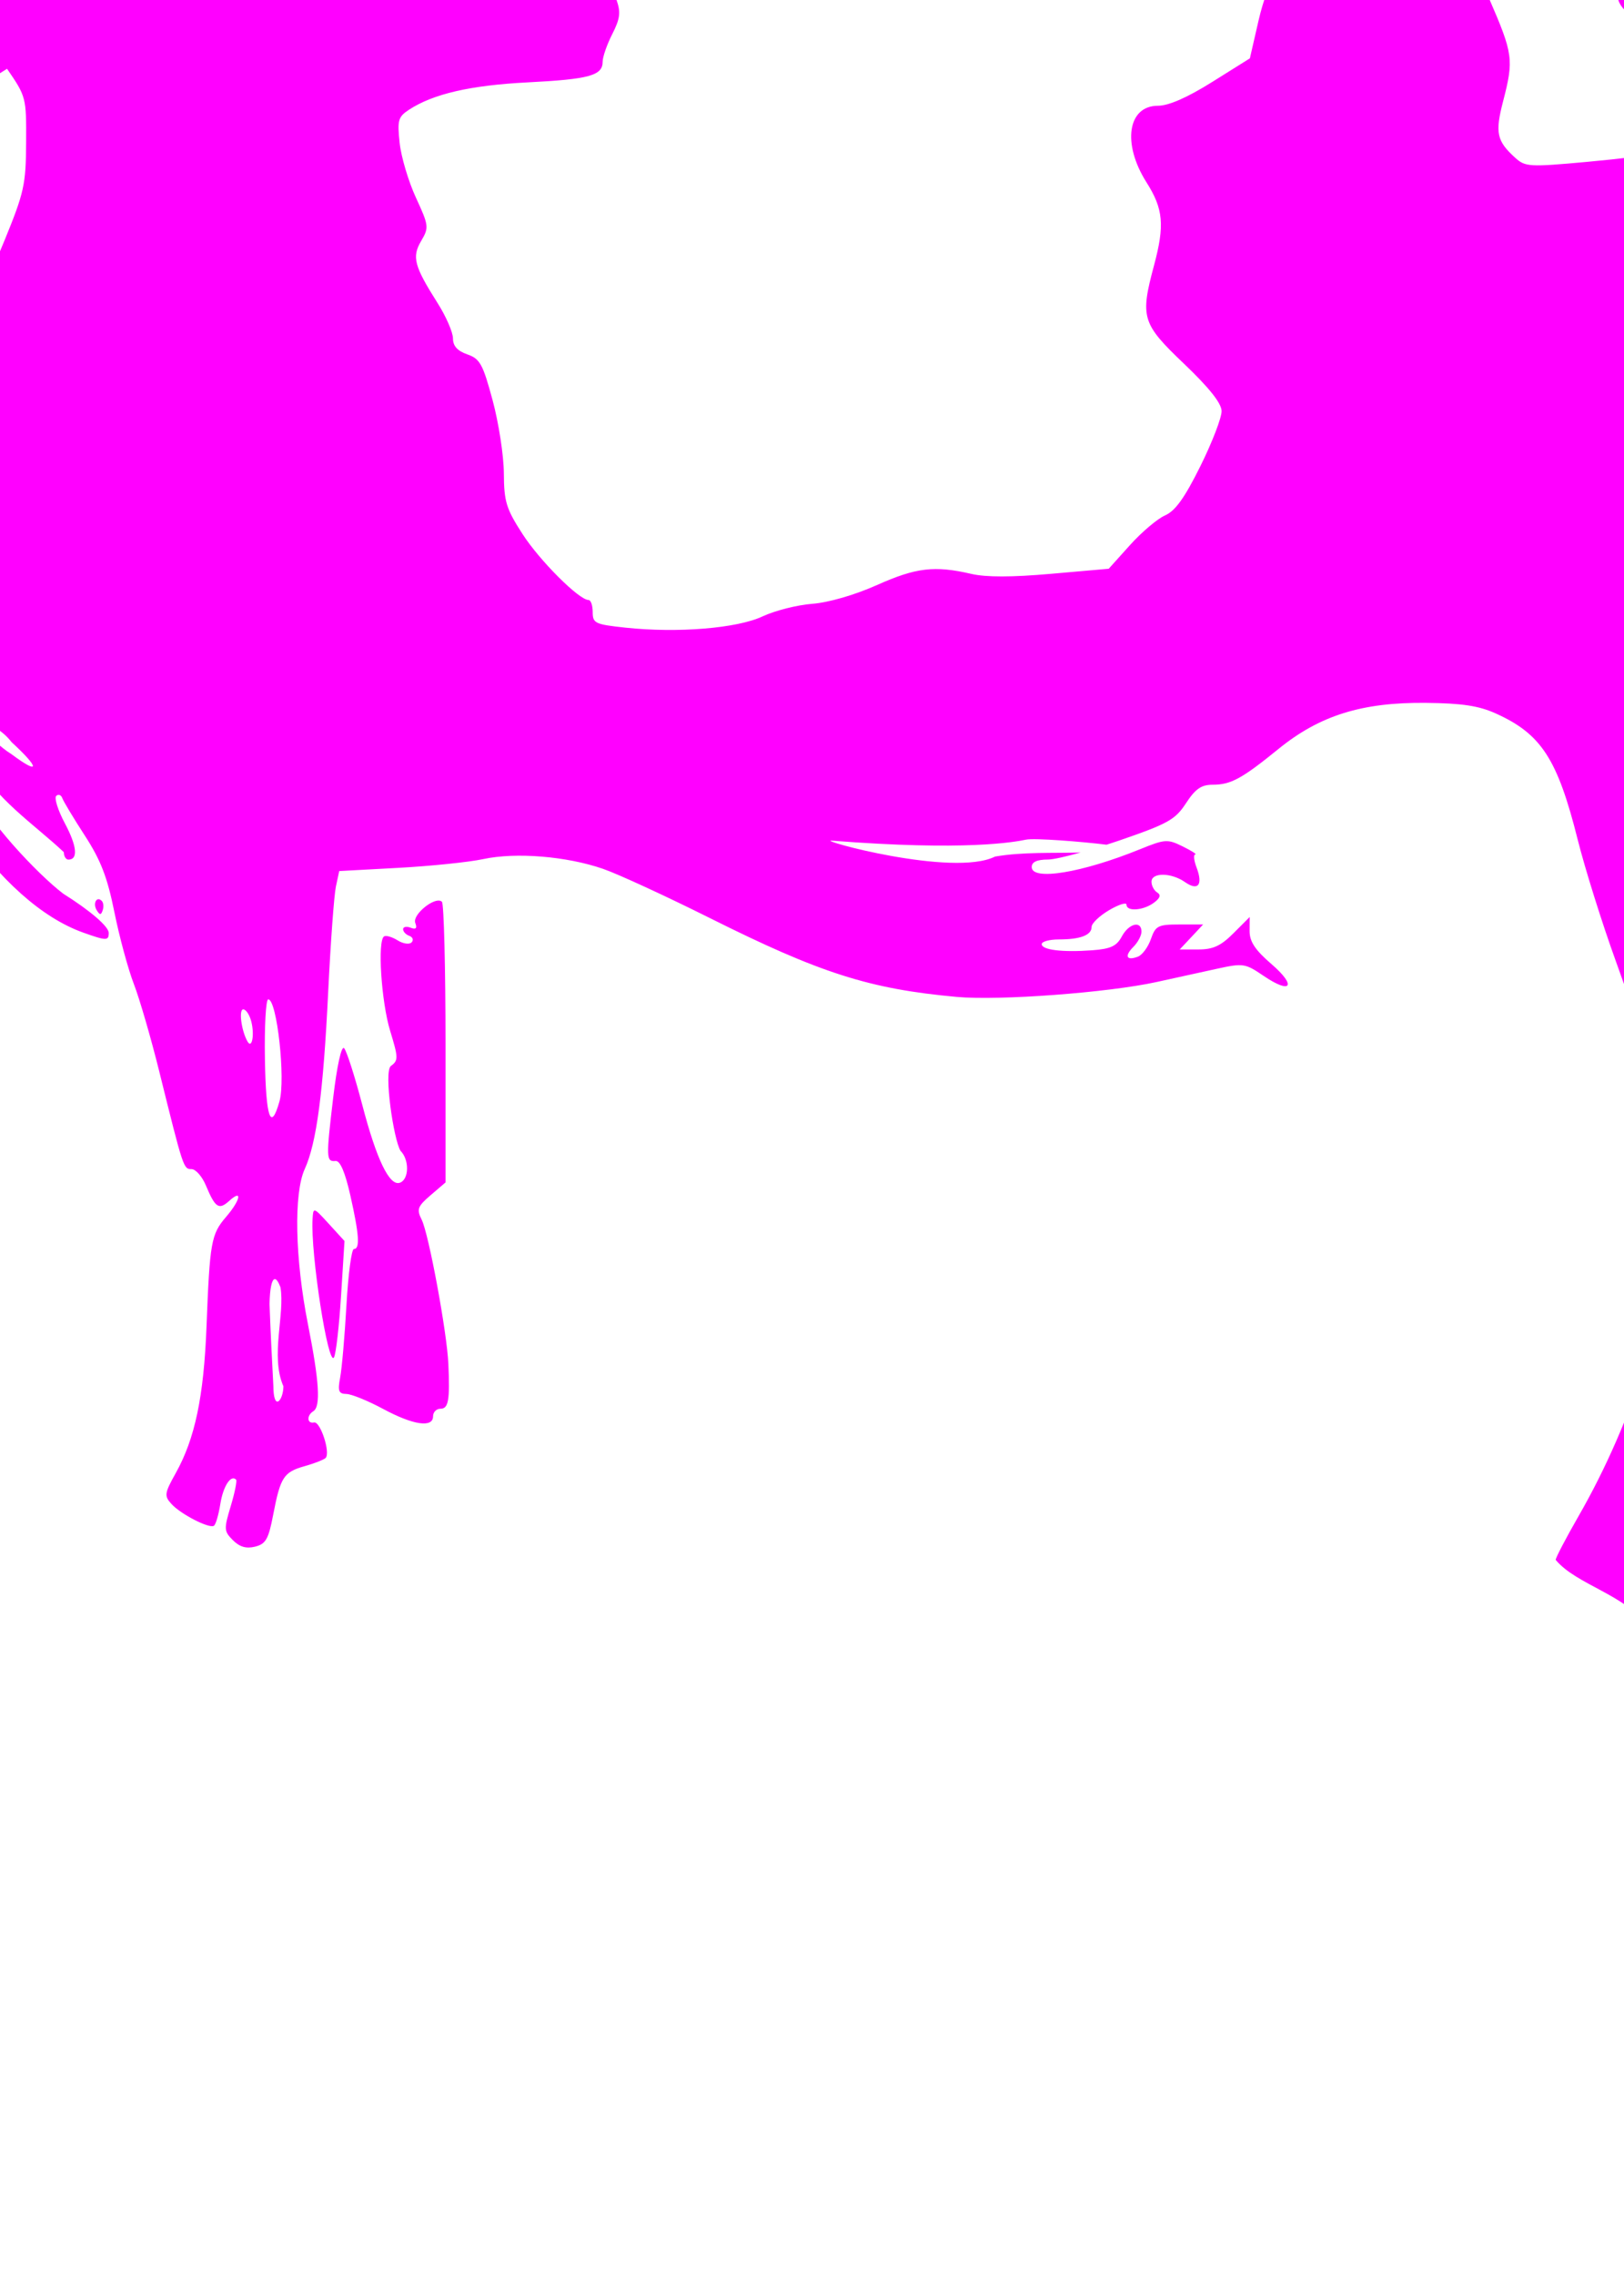 <?xml version="1.0" encoding="UTF-8" standalone="no"?>
<!-- Created with Inkscape (http://www.inkscape.org/) -->
<svg
   xmlns:dc="http://purl.org/dc/elements/1.1/"
   xmlns:cc="http://creativecommons.org/ns#"
   xmlns:rdf="http://www.w3.org/1999/02/22-rdf-syntax-ns#"
   xmlns:svg="http://www.w3.org/2000/svg"
   xmlns="http://www.w3.org/2000/svg"
   xmlns:sodipodi="http://sodipodi.sourceforge.net/DTD/sodipodi-0.dtd"
   xmlns:inkscape="http://www.inkscape.org/namespaces/inkscape"
   id="svg6904"
   sodipodi:version="0.32"
   inkscape:version="0.46"
   width="750"
   height="1050"
   version="1.0"
   sodipodi:docname="MilkCow.svg"
   inkscape:output_extension="org.inkscape.output.svg.inkscape">
  <defs
     id="defs6907">
    <inkscape:perspective
       sodipodi:type="inkscape:persp3d"
       inkscape:vp_x="0 : 526.18109 : 1"
       inkscape:vp_y="0 : 1000 : 0"
       inkscape:vp_z="744.09448 : 526.18109 : 1"
       inkscape:persp3d-origin="372.04724 : 350.78739 : 1"
       id="perspective6911" />
    <inkscape:perspective
       id="perspective3045"
       inkscape:persp3d-origin="372.04724 : 350.78739 : 1"
       inkscape:vp_z="744.09448 : 526.18109 : 1"
       inkscape:vp_y="0 : 1000 : 0"
       inkscape:vp_x="0 : 526.18109 : 1"
       sodipodi:type="inkscape:persp3d" />
    <inkscape:perspective
       id="perspective3488"
       inkscape:persp3d-origin="372.04724 : 350.78739 : 1"
       inkscape:vp_z="744.09448 : 526.18109 : 1"
       inkscape:vp_y="0 : 1000 : 0"
       inkscape:vp_x="0 : 526.18109 : 1"
       sodipodi:type="inkscape:persp3d" />
    <inkscape:perspective
       id="perspective3501"
       inkscape:persp3d-origin="372.04724 : 350.78739 : 1"
       inkscape:vp_z="744.09448 : 526.18109 : 1"
       inkscape:vp_y="0 : 1000 : 0"
       inkscape:vp_x="0 : 526.18109 : 1"
       sodipodi:type="inkscape:persp3d" />
    <inkscape:perspective
       id="perspective3514"
       inkscape:persp3d-origin="372.04724 : 350.78739 : 1"
       inkscape:vp_z="744.09448 : 526.18109 : 1"
       inkscape:vp_y="0 : 1000 : 0"
       inkscape:vp_x="0 : 526.18109 : 1"
       sodipodi:type="inkscape:persp3d" />
  </defs>
  <sodipodi:namedview
     inkscape:window-height="1002"
     inkscape:window-width="1280"
     inkscape:pageshadow="2"
     inkscape:pageopacity="0.0"
     guidetolerance="10.0"
     gridtolerance="10.0"
     objecttolerance="10.0"
     borderopacity="1.0"
     bordercolor="#666666"
     pagecolor="#ffffff"
     id="base"
     showgrid="false"
     inkscape:zoom="0.11660467"
     inkscape:cx="1823.9797"
     inkscape:cy="641.87493"
     inkscape:window-x="1276"
     inkscape:window-y="92"
     inkscape:current-layer="svg6904" />
  <path
     style="fill:#000000"
     d="M -22.765,1180.187 C -27.148,1180.075 -30.449,1181.198 -36.64,1183.937 C -42.752,1186.64 -59.41,1199.016 -58.609,1200.312 C -52.195,1204.022 -47.787,1205.193 -39.328,1206.312 C -18.823,1209.596 -17.125,1213.228 -30.109,1225.812 L -38.14,1233.593 L -50.265,1228.687 C -75.91,1218.294 -86.037,1216.007 -99.234,1217.656 C -113.981,1219.498 -116.515,1222.55 -116.515,1238.562 C -116.515,1259.957 -100.935,1278.245 -76.64,1285.312 L -63.265,1289.187 L -64.672,1297.249 C -67.884,1315.666 -77.728,1330.037 -110.203,1363.624 L -142.265,1396.781 L -140.64,1410.968 C -138.192,1432.439 -135.182,1435.909 -112.484,1443.406 C -105.831,1445.603 -100.39,1448.263 -100.39,1449.343 C -100.39,1450.423 -98.12,1452.051 -95.328,1452.937 C -92.536,1453.823 -88.685,1456.08 -86.797,1457.968 C -82.427,1462.338 -63.308,1460.626 -44.64,1454.187 L -31.547,1449.656 L -19.297,1454.468 C -9.737,1458.213 0.316,1459.55 26.797,1460.624 L 60.703,1461.999 L 70.172,1471.218 C 82.449,1483.14 92.666,1501.569 105.641,1535.156 C 111.392,1550.043 118.874,1567.656 122.266,1574.312 C 128.068,1585.698 143.412,1628.769 152.985,1660.593 C 172.148,1724.301 204.873,1784.597 233.891,1809.624 C 245.541,1819.673 263.642,1829.499 270.453,1829.499 C 273.001,1829.499 276.576,1831.836 278.422,1834.687 C 283.774,1842.952 296.942,1889.207 307.453,1936.656 C 316.821,1978.944 317.119,1981.38 315.735,2008.499 C 314.156,2039.421 308.976,2060.239 299.36,2074.312 C 296.112,2079.064 291.952,2082.968 290.141,2082.968 C 285.529,2082.968 271.009,2096.159 266.922,2104.062 C 258.655,2120.049 276.342,2127.97 319.61,2127.687 C 336.312,2127.578 350.088,2126.49 351.422,2125.156 C 352.716,2123.861 354.789,2115.723 356.016,2107.062 C 357.242,2098.401 358.706,2090.809 359.297,2090.218 C 359.888,2089.627 367.473,2090.722 376.141,2092.624 C 391.556,2096.007 392.029,2095.957 397.828,2090.968 C 401.448,2087.855 409.916,2084.718 419.547,2082.937 C 438.54,2079.424 448.002,2075.011 447.953,2069.656 C 447.933,2067.471 446.414,2059.447 444.578,2051.843 C 442.742,2044.24 441.217,2033.552 441.172,2028.093 C 441.127,2022.634 438.875,2007.603 436.172,1994.687 C 431.82,1973.889 431.585,1969.754 434.172,1958.531 C 435.99,1950.645 437.634,1918.703 438.516,1873.968 C 439.523,1822.902 440.713,1801.268 442.672,1799.312 C 447.31,1794.68 477.46,1793.965 494.11,1798.093 C 502.322,1800.129 526.66,1810.526 548.203,1821.187 C 593.098,1843.404 612.465,1850.778 639.578,1855.968 C 675.699,1862.883 743.559,1859.417 782.547,1848.687 C 789.778,1846.697 798.329,1845.754 801.547,1846.562 C 804.765,1847.37 813.38,1853.834 820.672,1860.937 C 837.357,1877.191 846.006,1882.674 871.297,1893.093 C 882.431,1897.68 892.72,1902.388 894.172,1903.562 C 895.624,1904.736 897.177,1914.044 897.641,1924.249 C 898.325,1939.307 899.345,1943.424 902.953,1946.062 C 908.32,1949.986 918.409,1950.325 922.047,1946.687 C 923.501,1945.233 928.61,1943.911 933.391,1943.781 C 943.983,1943.492 947.903,1937.399 947.953,1921.093 L 947.985,1910.156 L 962.703,1910.156 C 976.761,1910.156 977.438,1910.419 978.547,1916.218 C 979.185,1919.555 979.252,1926.841 978.672,1932.406 C 977.622,1942.48 977.661,1942.55 987.86,1947.062 L 998.11,1951.593 L 993.891,1974.999 C 983.422,2033.286 961.601,2082.863 930.922,2118.062 C 907.06,2145.441 902.146,2160.181 916.297,2161.937 C 930.814,2163.738 944.867,2163.331 979.078,2160.156 C 998.087,2158.391 1013.918,2156.885 1014.235,2156.812 C 1014.551,2156.739 1014.797,2155.08 1014.797,2153.124 C 1014.797,2151.169 1019.481,2144.586 1025.203,2138.468 L 1035.61,2127.343 L 1034.11,2107.999 C 1031.555,2074.773 1037.173,2050.062 1063.516,1978.468 C 1079.069,1936.197 1090.822,1894.672 1090.828,1881.999 C 1090.83,1877.93 1092.588,1874.813 1095.86,1873.062 C 1100.101,1870.792 1101.513,1871.107 1104.766,1875.124 C 1110.344,1882.014 1134.355,1945.174 1139.547,1966.593 C 1143.262,1981.925 1143.106,2034.681 1139.266,2063.312 L 1136.172,2086.312 L 1119.61,2103.718 C 1103.672,2120.449 1095.818,2134.53 1098.516,2141.562 C 1100.026,2145.498 1146.053,2148.729 1166.61,2146.343 C 1179.397,2144.859 1180.872,2144.126 1182.203,2138.593 C 1183.012,2135.234 1185.702,2128.062 1188.203,2122.656 C 1190.705,2117.249 1192.902,2109.964 1193.078,2106.468 C 1193.254,2102.973 1196.741,2095.077 1200.828,2088.906 C 1202.313,2086.665 1200.652,2071.552 1201.953,2069.249 C 1179.117,2020.958 1166.379,1936.72 1162.516,1922.656 C 1147.875,1873.944 1155.486,1878.538 1140.172,1828.312 C 1147.129,1789.163 1155.821,1758.406 1156.422,1718.906 C 1157.106,1679.485 1158.23,1666.717 1163.235,1641.718 C 1166.533,1625.244 1169.899,1603.204 1170.703,1592.749 C 1171.508,1582.295 1173.203,1573.749 1174.453,1573.749 C 1175.926,1573.749 1176.257,1596.692 1175.422,1638.843 C 1177.987,1688.205 1183.901,1754.395 1189.235,1800.218 C 1187.514,1801.708 1185.359,1925.753 1185.328,1929.562 C 1185.309,1932 1189.402,1942.359 1194.422,1952.593 C 1213.644,1989.693 1202.929,2112.756 1228.297,2008.187 L 1238.766,1964.281 L 1238.016,1925.124 C 1237.605,1903.581 1238.151,1883.11 1239.203,1879.624 C 1240.736,1874.546 1240.361,1873.281 1237.391,1873.281 C 1235.352,1873.281 1233.66,1874.572 1233.641,1876.156 C 1233.56,1882.797 1228.984,1871.173 1225.453,1855.406 C 1192.647,1760.181 1199.213,1661.018 1203.891,1562.218 C 1205.36,1500.756 1206.197,1439.384 1205.735,1425.812 L 1204.891,1401.124 L 1195.516,1391.249 C 1190.357,1385.813 1181.757,1375.996 1176.422,1369.437 C 1165.715,1356.274 1153.373,1349.2 1135.016,1345.718 C 1114.527,1341.833 989.303,1342.62 966.422,1346.781 C 955.65,1348.74 936.469,1351.475 923.797,1352.843 C 876.103,1354.487 832.633,1357.531 793.016,1357.281 C 767.354,1357.168 722.015,1356.023 692.235,1354.718 C 662.454,1353.413 605.403,1351.352 565.485,1350.156 C 525.566,1348.959 485.145,1346.984 475.641,1345.781 C 466.136,1344.577 433.461,1341.999 403.047,1340.031 C 300.15,1333.372 299.231,1333.226 262.516,1317.593 C 244.774,1310.039 223.471,1299.799 215.203,1294.843 C 206.935,1289.888 193.608,1283.168 185.578,1279.906 C 177.549,1276.643 163.255,1270.399 153.797,1266.031 C 144.34,1261.662 135.282,1258.093 133.672,1258.093 C 132.062,1258.093 126.359,1252.898 121.016,1246.562 C 115.673,1240.226 109.518,1235.031 107.328,1235.031 C 105.138,1235.031 98.368,1229.976 92.266,1223.781 C 83.425,1214.805 81.493,1211.48 82.766,1207.468 C 85.717,1198.171 80.187,1190.217 68.297,1186.624 C 62.322,1184.819 56.408,1183.675 55.141,1184.062 C 49.437,1185.803 -1.426,1184.002 -12.859,1181.656 C -17.118,1180.782 -20.136,1180.255 -22.765,1180.187 z M -92.547,1220.624 C -73.575,1220.743 -56.428,1229.353 -40.172,1238.781 C -38.76,1240.147 -77.97,1225.71 -88.547,1225.312 C -128.507,1221.632 -97.558,1249.697 -83.797,1263.656 L -74.203,1268.093 L -70.609,1262.624 C -68.622,1259.628 -65.089,1255.04 -62.765,1252.437 C -58.642,1247.817 -58.571,1247.814 -60.297,1252.312 C -61.269,1254.847 -62.498,1262.378 -63.015,1269.031 C -64.04,1282.186 -64.672,1282.572 -77.922,1277.843 C -90.549,1273.337 -102.711,1263.241 -106.547,1254.062 C -112.184,1234.52 -121.671,1226.732 -98.484,1220.874 C -96.481,1220.697 -94.509,1220.612 -92.547,1220.624 z M 106.641,1243.937 C 111.151,1244.313 123.11,1258.715 123.11,1265.499 C 123.11,1271.658 120.967,1273.607 117.735,1270.374 C 116.89,1269.53 116.203,1267.249 116.203,1265.312 C 116.203,1263.375 113.52,1258.991 110.235,1255.562 C 106.949,1252.133 104.613,1247.519 105.047,1245.312 C 105.25,1244.282 105.806,1243.867 106.641,1243.937 z M 35.547,1245.187 C 38.116,1245.177 41.118,1245.436 44.422,1245.999 L 54.391,1247.718 L 49.422,1254.062 C 43.355,1261.775 33.235,1262.846 33.235,1255.781 C 33.235,1253.221 31.717,1251.156 29.797,1251.156 C 27.896,1251.156 26.328,1250.213 26.328,1249.031 C 26.328,1246.579 29.895,1245.209 35.547,1245.187 z M 35.235,1271.593 C 44.844,1272.462 56.765,1274.7 48.922,1291.593 C 44.511,1297.841 38.247,1302.48 31.297,1304.499 C 53.567,1290.961 58.256,1275.267 35.235,1271.593 z M 97.86,1274.218 C 101.572,1274.14 101.792,1275.36 103.391,1280.562 C 104.687,1284.78 104.111,1285.718 100.235,1285.718 C 97.615,1285.718 93.117,1283.413 90.266,1280.562 L 85.078,1275.374 L 92.797,1274.624 C 94.99,1274.415 96.622,1274.244 97.86,1274.218 z M 18.516,1275.843 C 16.639,1277.867 14.35,1280.953 10.485,1286.187 C 4.913,1294.092 2.528,1299.659 0.203,1300.562 C 5.456,1300.151 27.959,1305.787 14.828,1304.156 C 10.845,1302.389 1.387,1301.224 -3.515,1301.624 C 12.136,1282.185 10.72,1289.034 -2.453,1288.031 C -3.81,1287.416 0.314,1285.718 1.985,1285.718 C 3.655,1285.718 6.844,1286.338 8.422,1284.437 C 10.288,1281.953 14.38,1278.62 18.516,1275.843 z M 117.516,1277.218 C 118,1277.147 118.348,1278.613 118.953,1281.781 C 119.783,1286.123 119.187,1288.031 117.016,1288.031 C 113.537,1288.031 113.372,1286.715 115.985,1280.031 C 116.682,1278.246 117.14,1277.273 117.516,1277.218 z M -3.609,1304.843 C -0.798,1307.737 -0.599,1310.425 -0.078,1313.406 C -6.233,1319.327 9.227,1344.406 7.641,1342.624 C 0.427,1339.38 -1.244,1323.177 -4.515,1314.343 C -4.857,1309.817 -4.254,1307.778 -3.609,1304.843 z M 22.61,1323.281 C 23.136,1323.316 23.934,1323.878 25.172,1324.906 C 24.256,1333.406 47.237,1323.42 53.985,1329.499 C 51.776,1330.713 29.825,1329.448 25.172,1329.499 C 23.271,1329.499 21.735,1327.837 21.735,1325.781 C 21.735,1324.059 21.933,1323.236 22.61,1323.281 z M 64.36,1352.281 L 58.578,1356.968 C 47.807,1356.265 35.441,1380.29 35.453,1379.968 C 35.517,1378.28 46.061,1353.493 56.86,1355.937 L 64.36,1352.281 z"
     id="path3693" />
  <path
     id="path3691"
     style="fill:#c8b7b7"
     d="M -1432.709,-74.67 C -1429.797,-74.739 -1427.581,-74.479 -1426.897,-73.795 C -1426.364,-73.263 -1428.787,-69.322 -1432.303,-65.014 C -1438.651,-57.237 -1438.8,-57.182 -1449.303,-59.827 C -1457.249,-61.827 -1463.963,-62.675 -1467.897,-62.327 C -1462.831,-64.931 -1455.89,-69.174 -1453.178,-70.577 C -1448.897,-72.79 -1439.116,-74.519 -1432.709,-74.67 z M -1359.678,-72.92 C -1359.156,-72.981 -1358.043,-72.922 -1356.459,-72.733 C -1337.727,-70.499 -1331.479,-61.131 -1340.553,-48.858 C -1345.34,-42.384 -1346.921,-41.766 -1358.616,-41.858 C -1365.664,-41.914 -1375.578,-43.438 -1380.647,-45.264 C -1385.716,-47.09 -1390.161,-48.62 -1390.553,-48.639 C -1390.945,-48.658 -1390.695,-49.593 -1389.991,-50.733 C -1389.286,-51.873 -1383.273,-54.077 -1376.616,-55.639 C -1369.959,-57.201 -1362.708,-59.432 -1360.491,-60.577 C -1355.846,-62.973 -1355.071,-70.874 -1359.334,-72.389 C -1360.126,-72.671 -1360.2,-72.859 -1359.678,-72.92 z" />
  <path
     id="path3653"
     style="fill:#f4d7d7"
     d="M -1087.209,1099.074 C -1086.45,1099.003 -1085.808,1100.369 -1085.616,1103.668 C -1084.969,1114.729 -1083.425,1173.971 -1083.491,1185.011 C -1083.528,1191.348 -1085.518,1208.105 -1087.928,1222.23 C -1091.878,1245.38 -1093.418,1249.651 -1103.522,1265.668 C -1116.948,1286.951 -1128.452,1300.657 -1134.491,1302.574 C -1137.261,1303.453 -1138.928,1306.099 -1138.928,1309.605 C -1138.928,1323.008 -1149.182,1309.64 -1157.147,1285.886 C -1162.463,1270.033 -1163.483,1250.816 -1159.209,1246.543 C -1157.059,1244.392 -1157.291,1243.762 -1160.334,1243.761 C -1162.489,1243.761 -1164.269,1242.2 -1164.272,1240.261 C -1119.915,1229.13 -1134.718,1148.686 -1121.459,1136.73 C -1115.831,1133.043 -1115.32,1133.057 -1112.428,1137.011 C -1104.591,1145.348 -1109.798,1112.695 -1101.522,1118.98 C -1100.043,1120.459 -1096.959,1121.668 -1094.678,1121.668 C -1091.307,1121.668 -1090.522,1119.735 -1090.522,1111.418 C -1090.522,1104.539 -1088.659,1099.21 -1087.209,1099.074 z M -1347.772,1174.855 C -1337.737,1174.678 -1327.547,1175.653 -1320.334,1177.824 C -1296.508,1184.995 -1289.759,1194.81 -1278.178,1239.168 C -1274.042,1255.008 -1267.027,1277.429 -1262.584,1288.98 C -1258.144,1300.531 -1253.448,1313.828 -1252.147,1318.543 C -1245.78,1341.42 -1231.918,1362.808 -1231.084,1386.918 C -1231.084,1391.27 -1232.282,1393.543 -1234.553,1393.543 C -1246.279,1393.944 -1244.571,1379.582 -1244.897,1376.199 C -1246.399,1363.793 -1241.812,1357.745 -1251.584,1340.293 C -1253.378,1342.63 -1288.678,1345.37 -1288.678,1346.293 C -1288.678,1348.541 -1294.38,1350.09 -1301.741,1350.386 L -1305.272,1374.449 C -1305.881,1384.017 -1307.396,1389.99 -1309.553,1391.355 C -1313.739,1394.004 -1322.574,1394.18 -1324.147,1391.636 C -1326.546,1387.755 -1323.807,1348.195 -1321.741,1346.918 C -1322.011,1345.378 -1323.406,1341.184 -1323.897,1338.824 C -1325.099,1332.726 -1327.076,1329.043 -1329.147,1329.043 C -1333.07,1329.043 -1333.372,1332.216 -1330.053,1338.418 C -1324.5,1348.793 -1341.175,1345.161 -1373.928,1328.855 C -1390.774,1320.468 -1405.888,1307.265 -1402.553,1303.824 C -1400.737,1301.95 -1398.486,1302.502 -1394.147,1305.918 C -1390.878,1308.488 -1387.588,1310.605 -1386.834,1310.605 C -1382.533,1310.605 -1387.429,1304.993 -1402.897,1292.199 C -1417.77,1279.894 -1420.215,1276.866 -1419.647,1271.449 C -1419.281,1267.959 -1420.407,1263.358 -1422.147,1261.261 C -1424.711,1258.172 -1424.782,1256.291 -1422.491,1251.261 C -1420.508,1246.91 -1420.392,1244.815 -1422.147,1244.23 C -1424.729,1243.369 -1418.181,1229.949 -1415.178,1229.949 C -1414.334,1229.949 -1412.491,1225.286 -1411.053,1219.574 C -1407.407,1205.096 -1388.368,1184.024 -1374.209,1178.793 C -1367.678,1176.379 -1357.806,1175.033 -1347.772,1174.855 z M -1266.584,1301.355 C -1271.223,1301.713 -1279.324,1311.697 -1274.866,1316.355 C -1271.069,1318.443 -1265.477,1320.234 -1263.178,1320.543 C -1251.697,1321.231 -1259.879,1306.999 -1264.116,1302.824 C -1264.619,1301.696 -1265.514,1301.273 -1266.584,1301.355 z" />
  <path
     style="fill:#ff00ff"
     d="M -211.154,-206.067 C -217.289,-206.056 -222.726,-205.575 -226.123,-204.661 C -237.875,-201.496 -245.789,-191.088 -243.842,-181.348 C -242.701,-175.646 -243.948,-172.845 -251.185,-164.786 C -262.575,-152.101 -278.788,-126.66 -281.748,-116.817 C -283.036,-112.533 -285.069,-103.373 -286.248,-96.473 C -290.067,-74.129 -298.851,-60.697 -331.685,-27.004 C -351.708,-6.458 -362.217,6.022 -362.217,9.277 C -362.217,12.188 -360.778,14.246 -358.717,14.246 C -356.682,14.246 -354.616,17.062 -353.842,20.933 C -352.859,25.844 -350.911,27.923 -346.435,28.777 C -343.084,29.416 -338.072,30.682 -335.31,31.558 C -330.911,32.954 -330.208,32.192 -329.56,25.433 C -328.963,19.195 -327.718,17.557 -323.06,16.933 C -319.892,16.509 -316.295,15.218 -315.092,14.058 C -313.888,12.898 -310.465,11.964 -307.467,11.964 C -302.921,11.964 -302.14,12.97 -302.748,18.058 C -303.528,24.59 -305.373,26.121 -319.31,31.714 C -325.966,34.385 -327.594,35.961 -325.654,37.902 C -324.22,39.336 -323.06,42.843 -323.06,45.683 C -323.06,52.526 -321.433,53.253 -304.873,53.964 C -297.123,54.297 -278.449,50.409 -269.873,50.152 C -267.023,50.066 -297.515,60.091 -305.998,58.714 C -312.159,57.714 -314.09,58.046 -312.904,59.964 C -310.3,64.177 -290.711,63.072 -275.217,57.839 C -261.341,53.153 -261.031,52.898 -262.123,45.746 C -263.179,38.825 -263.108,38.737 -260.467,43.808 C -254.745,54.793 -228.53,62.582 -197.185,62.621 C -174.856,62.648 -170.745,61.048 -161.029,48.589 C -152.628,37.816 -147.935,34.596 -147.935,39.589 C -147.935,40.853 -151.562,45.899 -155.998,50.808 C -160.433,55.718 -164.06,60.202 -164.06,60.746 C -164.06,61.289 -158.401,67.556 -151.498,74.683 C -137.384,89.254 -129.307,103.963 -114.717,141.714 C -109.194,156.003 -101.613,173.86 -97.842,181.402 C -94.071,188.943 -88.162,203.943 -84.717,214.714 C -75.518,243.472 -76.263,241.878 -74.279,236.589 C -72.836,232.742 -71.646,234.072 -67.123,244.652 C -57.063,268.182 -33.233,314.892 -27.185,322.902 C -16.958,331.93 -3.305,331.318 5.346,342.527 C 18.491,354.595 18.475,357.902 5.315,348.089 C -1.165,344.037 0.296,342.839 -12.748,336.652 C -15.071,336.755 -16.639,337.602 -16.217,338.558 C -15.794,339.514 -13.548,345.104 -11.217,350.964 C -3.471,367.826 16.687,381.156 29.471,393.308 C 29.471,395.192 30.434,396.746 31.596,396.746 C 36.165,396.746 35.552,390.483 29.971,380.027 C 26.755,374.001 24.959,368.283 25.971,367.339 C 26.983,366.395 28.241,366.886 28.783,368.402 C 29.326,369.918 34.008,377.694 39.19,385.683 C 46.502,396.957 49.573,404.837 52.815,420.933 C 55.111,432.338 59.163,447.289 61.815,454.152 C 64.466,461.015 69.734,479.15 73.533,494.464 C 84.69,539.427 84.734,539.589 88.44,539.589 C 90.356,539.589 93.34,542.971 95.065,547.089 C 99.432,557.52 101.074,558.589 105.908,554.214 C 112.14,548.575 111.042,553.936 104.377,561.683 C 97.529,569.643 96.882,573.24 95.377,612.183 C 94.123,644.64 90.046,664 81.158,679.902 C 75.936,689.245 75.789,690.397 79.158,694.121 C 83.42,698.829 96.564,705.586 98.783,704.214 C 99.619,703.698 100.949,699.176 101.752,694.152 C 103.065,685.941 106.605,680.474 109.033,682.902 C 109.536,683.405 108.438,688.897 106.565,695.121 C 103.369,705.739 103.405,706.711 107.565,710.871 C 110.68,713.986 113.733,714.864 117.815,713.839 C 122.749,712.601 123.998,710.406 126.158,699.152 C 129.506,681.716 131.003,679.417 140.721,676.683 C 145.233,675.414 149.568,673.713 150.377,672.902 C 152.725,670.548 147.945,655.891 145.033,656.527 C 141.789,657.236 141.525,653.295 144.69,651.339 C 148.185,649.179 147.474,637.704 142.19,611.027 C 136.226,580.922 135.613,550.766 140.721,539.589 C 146.209,527.58 149.319,504.012 151.565,457.808 C 152.673,434.997 154.285,413.113 155.127,409.183 L 156.658,402.027 L 183.815,400.558 C 198.751,399.755 216.484,397.94 223.221,396.496 C 238.211,393.281 261.574,395.169 278.471,400.996 C 285.361,403.371 307.601,413.617 327.877,423.746 C 378.818,449.193 401.557,456.458 441.908,460.121 C 461.524,461.901 511.711,458.151 534.096,453.246 C 542.333,451.44 554.833,448.696 561.877,447.152 C 574.16,444.46 575.038,444.608 583.565,450.402 C 596.368,459.102 598.963,455.096 587.127,444.902 C 579.679,438.487 577.086,434.588 577.096,429.746 L 577.127,423.246 L 569.658,430.714 C 563.871,436.522 560.247,438.214 553.502,438.214 L 544.815,438.214 L 550.221,432.464 L 555.627,426.683 L 544.721,426.683 C 534.759,426.683 533.648,427.279 531.502,433.433 C 530.212,437.133 527.527,440.762 525.533,441.527 C 520.22,443.566 519.159,441.277 523.44,436.996 C 525.491,434.944 527.158,431.806 527.158,429.996 C 527.158,424.734 521.313,426.177 518.065,432.246 C 515.702,436.66 512.912,437.97 504.44,438.589 C 490.568,439.603 481.096,438.442 481.096,435.746 C 481.096,434.563 484.639,433.589 488.971,433.589 C 498.951,433.589 504.127,431.611 504.127,427.808 C 504.127,426.168 507.754,422.706 512.19,420.089 C 516.625,417.472 520.252,416.334 520.252,417.558 C 520.252,420.812 527.927,420.28 532.846,416.683 C 535.788,414.532 536.278,413.069 534.44,411.933 C 532.98,411.031 531.783,408.79 531.783,406.964 C 531.783,402.586 540.906,402.676 547.252,407.121 C 553.323,411.373 555.656,408.42 552.596,400.371 C 551.351,397.096 551.083,394.399 552.002,394.371 C 552.921,394.342 550.296,392.676 546.19,390.652 C 539.165,387.189 538.026,387.275 526.471,391.964 C 499.668,402.843 476.471,406.641 476.471,400.183 C 476.471,397.823 478.858,396.726 483.971,396.714 C 486.29,396.709 492.038,395.414 499.065,393.464 C 485.884,393.842 472.578,393.12 459.533,395.339 C 440.188,405.018 376.337,387.379 384.19,387.996 C 445.833,392.836 468.41,388.658 473.877,387.527 C 477.745,386.727 499.877,388.464 511.033,389.871 C 512.955,389.25 514.895,388.625 516.815,387.964 C 539.429,380.179 542.751,378.332 547.721,370.714 C 552.028,364.112 554.807,362.183 559.971,362.183 C 568.452,362.183 573.435,359.465 590.533,345.589 C 609.514,330.185 629.103,324.09 658.502,324.402 C 675.157,324.579 682.863,325.728 690.752,329.277 C 711.781,338.738 719.272,350.255 728.627,387.558 C 731.957,400.835 739.832,425.953 746.127,443.339 C 752.423,460.726 757.596,475.978 757.596,477.246 C 757.599,478.514 760.613,485.546 764.315,492.871 C 773.374,510.795 779.035,533.671 777.596,546.496 C 771.333,602.351 754.536,655.343 729.033,699.714 C 723.206,709.852 718.449,718.955 718.44,719.933 C 728.003,731.474 750.895,735.997 760.971,750.714 C 764.827,755.986 773.322,752.748 775.19,745.308 C 776.012,742.033 775.374,735.74 773.783,731.339 C 770.293,721.696 771.792,720.319 788.002,718.089 L 799.065,716.589 L 799.065,704.683 C 799.072,677.041 807.697,642.858 829.221,585.152 C 845.26,542.157 853.937,512.259 855.69,494.089 C 856.835,482.214 856.129,479.08 848.783,463.996 C 838.275,442.418 833.627,424.224 833.627,404.746 C 833.627,391.679 832.838,388.523 828.627,384.871 L 823.627,380.527 L 829.752,374.121 C 840.134,360.132 832.889,344.446 854.346,318.402 C 859.422,311.599 863.565,304.794 863.565,303.277 C 863.565,299.355 858.069,295.288 848.127,291.871 C 838.027,288.398 836.675,284.906 834.533,256.183 C 833.603,243.738 834.085,232.959 835.815,226.589 C 837.312,221.076 838.09,216.114 837.565,215.589 C 837.04,215.064 830.991,213.19 824.127,211.402 C 798,204.596 785.873,198.815 782.971,191.808 C 778.672,181.428 779.751,166.581 786.033,149.308 L 791.815,133.433 L 787.065,127.027 C 783.821,122.64 782.679,118.369 783.408,113.402 C 784.307,107.261 783.479,105.641 777.94,102.777 C 771.767,99.585 771.408,98.562 771.408,84.214 C 771.406,69.537 771.231,69.074 766.221,70.589 C 763.369,71.452 748.369,73.302 732.877,74.714 C 706.348,77.133 704.411,77.031 699.815,72.871 C 691.189,65.064 690.392,61.312 694.158,46.777 C 699.169,27.431 698.805,24.903 687.627,-0.848 C 672.067,-36.695 671.267,-24.428 653.471,-24.817 L 604.877,-29.317 C 594.146,-24.045 585.709,-10.148 581.19,9.652 L 577.221,26.933 L 559.752,37.871 C 548.243,45.073 539.694,48.808 534.783,48.808 C 520.776,48.808 518.15,66.301 529.471,84.152 C 537.262,96.437 537.946,103.908 532.94,122.558 C 526.502,146.543 527.35,149.346 546.752,167.839 C 558.403,178.944 564.076,186.066 564.158,189.714 C 564.226,192.692 559.83,204.132 554.377,215.121 C 547.102,229.78 542.758,235.823 538.065,237.871 C 534.547,239.406 527.244,245.585 521.846,251.589 L 512.033,262.496 L 485.346,264.839 C 467.27,266.432 455.407,266.455 448.565,264.871 C 431.612,260.944 423.072,261.953 405.065,269.996 C 394.707,274.622 382.691,278.096 375.096,278.683 C 368.126,279.222 357.809,281.839 352.158,284.496 C 340.411,290.019 312.896,292.262 288.815,289.683 C 274.816,288.184 273.721,287.664 273.721,282.496 C 273.721,279.428 272.854,276.933 271.815,276.933 C 267.435,276.933 249.295,258.825 241.346,246.527 C 233.749,234.772 232.765,231.526 232.69,218.433 C 232.643,210.295 230.305,195.133 227.502,184.746 C 222.987,168.013 221.66,165.596 215.815,163.558 C 211.242,161.964 209.19,159.706 209.19,156.183 C 209.19,153.387 205.987,146.024 202.065,139.839 C 191.223,122.744 190.143,118.584 194.533,111.152 C 198.152,105.025 198.048,104.151 192.065,91.183 C 188.623,83.724 185.248,72.372 184.565,65.964 C 183.446,55.485 183.859,53.94 188.877,50.652 C 200.047,43.333 217.262,39.371 243.596,38.027 C 272.134,36.571 278.315,34.876 278.315,28.496 C 278.315,26.274 280.312,20.531 282.752,15.746 C 286.361,8.667 286.738,5.723 284.752,0.027 C 283.326,-4.065 282.929,-13.496 283.783,-22.692 C 285.061,-36.434 284.744,-38.575 281.221,-39.661 C 274.463,-41.743 210.629,-47.572 164.283,-50.317 C 140.205,-51.743 107.53,-54.337 91.69,-56.098 C 63.177,-59.269 62.861,-59.25 59.44,-54.411 C 50.396,-41.62 36.701,-29.536 31.283,-29.536 C 24.812,-29.536 20.991,-25.726 13.252,-11.629 C -17.998,12.665 -17.223,-31.614 -10.842,-53.004 C -8.258,-58.212 -8.282,-60.939 -11.029,-70.067 C -15.708,-85.612 -15.373,-90.091 -9.685,-88.286 C -1.394,-85.654 -4.842,-91.412 -15.185,-97.473 C -40.808,-110.446 -67.748,-123.391 -94.748,-132.911 C -96.703,-132.746 -97.248,-130.992 -97.248,-127.629 C -97.248,-123.66 -95.27,-121.186 -90.342,-119.004 C -82.72,-115.631 -81.699,-111.352 -86.779,-104.098 C -89.045,-100.864 -89.554,-97.233 -88.373,-92.817 C -86.179,-84.613 -82.175,-83.116 -78.873,-89.286 C -75.66,-95.289 -72.626,-95.358 -70.748,-89.442 C -68.561,-82.551 -62.769,-83.872 -59.967,-91.911 C -58.525,-96.045 -56.661,-98.137 -55.467,-96.942 C -54.272,-95.747 -54.467,-91.836 -55.967,-87.536 C -57.38,-83.481 -57.94,-78.608 -57.217,-76.723 C -55.155,-71.351 -48.975,-72.717 -46.56,-79.067 C -43.376,-87.443 -42.083,-86.174 -42.31,-74.848 C -42.724,-64.868 -37.781,-56.224 -37.154,-46.379 L -33.685,-45.067 C -29.099,-55.554 -27.556,-54.412 -29.435,-41.879 C -32.273,-28.623 -27.474,-35.634 -25.81,-31.973 C -30.379,-24.031 -41.817,-15.063 -37.279,-4.067 C -40.555,49.224 -38.267,58.321 3.252,31.746 C 12.092,44.58 12.185,45.055 12.065,65.808 C 11.952,85.162 11.181,88.765 2.065,111.027 C -3.384,124.333 -9.044,135.971 -10.498,136.902 C -29.097,145.807 -34.709,127.605 -41.592,111.683 C -45.234,93.743 -38.935,78.974 -52.435,69.964 C -54.309,69.787 -55.686,77.096 -64.123,115.433 C -67.659,131.503 -65.968,146.487 -62.217,132.339 C -61.125,128.221 -59.629,124.839 -58.873,124.839 C -58.117,124.839 -58.081,127.698 -58.779,131.183 C -53.052,149.845 -34.227,153.922 -40.779,173.246 C -49.346,198.684 -54.135,207.808 -58.842,207.808 C -62.843,207.808 -75.119,194.58 -79.873,185.152 C -82.469,180.003 -83.559,172.976 -83.185,163.808 C -82.776,153.783 -83.559,149.369 -86.154,147.277 C -88.1,145.708 -92.845,139.709 -96.717,133.933 C -112.201,111.626 -113.698,104.233 -123.467,75.964 C -128.535,68.496 -128.871,66.213 -127.779,47.058 C -126.612,26.596 -126.668,26.21 -132.623,22.308 C -140.765,16.973 -148.171,19.167 -160.529,30.558 C -168.528,37.931 -171.713,39.493 -176.31,38.339 C -179.477,37.544 -184.098,38.005 -186.592,39.339 C -190.644,41.508 -191.294,40.842 -192.56,33.183 C -193.339,28.471 -194.027,19.426 -194.092,13.089 C -194.175,4.874 -196.166,-2.062 -201.029,-11.098 C -204.78,-18.068 -207.841,-25.481 -207.842,-27.567 C -207.842,-29.653 -212.529,-35.339 -218.248,-40.223 C -226.885,-47.599 -229.251,-51.459 -232.217,-62.942 C -237.09,-81.814 -235.139,-111.393 -228.154,-124.911 C -226.782,-127.566 -219.592,-138.783 -212.154,-149.817 C -204.716,-160.851 -198.623,-170.893 -198.623,-172.129 C -198.623,-173.366 -200.648,-175.031 -203.123,-175.817 C -207.182,-177.105 -214.748,-188.594 -214.748,-193.473 C -214.748,-196.375 -208.368,-195.834 -207.373,-192.848 C -206.077,-188.96 -183.875,-195.791 -182.998,-200.348 C -182.431,-203.29 -185.589,-204.292 -199.654,-205.567 C -203.534,-205.918 -207.473,-206.074 -211.154,-206.067 z M -236.217,-42.098 C -235.811,-42.093 -235.395,-41.87 -234.935,-41.411 C -232.55,-39.026 -226.901,-24.747 -229.154,-27.161 C -236.66,-35.201 -262.183,-25.011 -261.498,-27.629 C -260.939,-29.764 -237.109,-42.111 -236.217,-42.098 z M 747.315,-2.004 C 746.136,3.407 757.815,12.12 761.346,8.464 C 858.031,4.396 880.633,33.048 905.783,48.152 C 876.141,8.554 792.186,-0.737 747.315,-2.004 z M 959.19,202.027 C 957.759,202.027 956.343,222.557 955.471,256.183 C 956.016,312.679 973.893,375.093 971.065,398.777 C 972.925,424.788 970.344,507.451 967.846,529.152 C 972.274,534.722 978.783,549.277 978.783,554.839 C 981.404,568.048 980.446,603.228 990.533,611.996 L 1001.909,574.933 C 1005.322,558.539 1003.205,510.97 998.252,493.027 C 977.087,414.941 964.188,330.856 969.908,249.277 C 970.408,224.625 969.851,219.134 966.002,211.246 C 963.529,206.177 960.457,202.027 959.19,202.027 z M -74.56,244.152 C -74.606,244.157 -74.652,244.181 -74.685,244.214 C -75.743,245.272 -71.5,261.739 -65.248,280.777 C -39.139,360.28 -0.049,416.679 38.44,430.433 C 49.098,434.242 50.221,434.255 50.221,430.589 C 50.221,427.656 41.764,420.357 29.19,412.464 C 17.229,403.368 -7.008,377.569 -11.717,364.371 C -17.952,346.597 -23.492,335.414 -33.967,319.496 C -38.987,311.866 -49.778,291.38 -57.935,273.964 C -65.838,257.093 -73.149,243.992 -74.56,244.152 z M 816.908,391.089 C 818.619,390.843 818.561,394.715 815.252,401.996 C 812.827,407.332 809.064,417.7 806.908,425.027 C 802.718,439.26 799.855,443.021 797.627,437.214 C 796.867,435.233 794.357,433.589 792.033,433.589 C 783.619,433.589 784.655,428.313 794.94,418.871 C 800.64,413.637 807.583,404.912 810.346,399.496 C 813.17,393.961 815.576,391.281 816.908,391.089 z M 45.377,415.027 C 43.936,415.176 43.217,417.757 44.658,420.089 C 46.11,422.438 46.659,422.431 47.44,420.089 C 47.973,418.488 47.768,416.574 47.002,415.808 C 46.417,415.223 45.858,414.977 45.377,415.027 z M 202.252,415.652 C 198.135,415.961 190.52,422.672 191.783,425.964 C 192.736,428.447 192.1,429.12 189.658,428.183 C 187.743,427.448 186.158,427.749 186.158,428.871 C 186.158,429.993 187.449,431.367 189.033,431.933 C 190.618,432.499 191.104,433.857 190.096,434.933 C 189.088,436.009 186.187,435.606 183.658,434.027 C 181.13,432.448 178.301,431.612 177.377,432.183 C 174.252,434.114 176.072,462.306 180.19,475.808 C 183.996,488.286 184.03,489.425 180.471,492.027 C 177.217,494.816 181.751,525.891 184.971,531.152 C 189.162,535.343 188.933,544.475 184.596,545.902 C 179.845,547.466 173.893,535.113 167.346,510.089 C 163.858,496.761 160.049,484.918 158.908,483.777 C 157.679,482.547 155.633,491.855 153.877,506.621 C 150.545,534.637 150.613,536.244 155.002,535.839 C 157.073,535.648 159.378,541.034 161.783,551.683 C 165.891,569.871 166.329,576.464 163.44,576.464 C 162.349,576.464 160.807,588.114 160.002,602.371 C 159.198,616.627 157.879,631.658 157.096,635.777 C 155.905,642.038 156.381,643.294 159.971,643.371 C 162.332,643.421 169.97,646.526 176.94,650.277 C 190.848,657.762 200.002,659.106 200.002,653.652 C 200.002,651.751 201.539,650.183 203.44,650.183 C 207.118,650.183 207.81,646.287 207.065,629.464 C 206.421,614.948 198.011,569.505 194.752,562.964 C 192.354,558.151 192.799,556.847 198.877,551.621 L 205.752,545.746 L 205.752,481.808 C 205.752,446.643 205.007,417.127 204.096,416.214 C 203.653,415.77 203.015,415.595 202.252,415.652 z M 909.073,437.742 C 906.388,437.932 884.658,467.086 882.971,473.808 C 882.153,477.07 882.49,481.022 883.721,482.589 C 884.952,484.157 887.848,490.628 890.158,496.964 C 898.327,519.378 904.755,521.845 901.69,501.402 C 900.725,494.967 901.043,491.214 902.533,491.214 C 911.631,506.054 899.608,512.2 915.029,562.253 C 920.089,579.692 922.282,625.716 919.002,654.808 C 913.074,707.395 912.863,701.419 921.158,709.714 C 929.148,717.705 944.268,726.453 947.096,724.714 C 948.047,724.13 948.815,721.693 948.815,719.308 C 948.815,713.807 953.059,711.084 956.408,714.433 C 964.331,722.356 964.74,712.121 956.877,702.777 C 953.608,698.891 951.127,693.006 951.127,689.183 C 951.127,683.38 952.012,682.432 957.471,682.402 C 969.467,682.335 969.903,679.893 960.69,663.964 C 948.072,642.15 944.976,633.012 942.065,608.683 C 939.809,589.829 938.365,585.206 931.471,575.121 C 914.131,528.196 924.868,533.417 924.136,510.995 C 925.673,504.212 923.636,503.696 919.139,467.52 C 917.65,455.544 912.399,437.506 909.073,437.742 z M 123.877,461.246 C 127.904,461.246 131.963,498.099 129.065,508.339 C 125.051,522.524 122.799,515.988 122.346,488.902 C 122.091,473.7 122.773,461.246 123.877,461.246 z M 112.346,465.871 C 113.613,465.871 115.283,468.413 116.065,471.527 C 117.609,477.679 116.351,484.269 114.315,480.714 C 111.473,475.755 110.165,465.871 112.346,465.871 z M 829.252,489.683 C 830.916,489.542 832.617,491.542 833.19,495.433 C 833.595,498.185 834.917,500.433 836.096,500.433 C 837.276,500.433 838.221,501.518 838.221,502.871 C 838.224,504.23 836.273,504.725 833.877,503.964 C 831.141,503.096 829.043,503.896 828.19,506.121 C 825.977,511.886 821.332,510.357 823.158,504.464 C 824.041,501.613 825.344,496.9 826.033,493.996 C 826.697,491.191 827.958,489.793 829.252,489.683 z M 818.721,558.589 C 818.788,558.593 818.86,558.604 818.908,558.652 C 819.646,559.39 817.543,566.739 814.252,574.964 C 810.962,583.19 808.283,591.034 808.283,592.402 C 808.283,593.77 807.231,594.902 805.94,594.902 C 804.563,594.902 804.183,592.274 805.033,588.558 C 807.148,579.319 816.731,558.489 818.721,558.589 z M 145.252,558.714 C 144.592,558.837 144.497,560.212 144.346,562.683 C 143.384,578.459 151.58,631.239 154.252,626.464 C 155.161,624.841 156.62,612.098 157.502,598.152 L 159.096,572.777 L 151.908,564.902 C 147.887,560.499 146.101,558.557 145.252,558.714 z M 126.815,590.371 C 127.589,590.225 128.492,591.427 129.502,594.058 C 131.717,606.44 124.732,625.825 130.877,639.808 C 130.877,642.827 129.832,645.962 128.565,646.746 C 127.191,647.595 126.252,644.779 126.252,639.808 C 125.57,627.116 124.938,614.474 124.471,601.808 C 124.636,594.578 125.525,590.613 126.815,590.371 z"
     id="path3792"
     sodipodi:nodetypes="csssssssssssssssssssssssssssssssssssssccccsccssssssssssssssssssssssssssssscccssssssssccccccccsssssssssssssssssssssccsscssscsssssscsccscccccscsccccsscssssccccscssscscccccssssssscccsssssssssssssssssssssssssssccssccssssssssssscccccccsscccsssccssssccsssssssssssssssssssccsssccccccccccccccsccssssccssccscssssccsssccssssssssccssssssssssssssscccsccsscsccssssssssssccsccssccssccsssssssccsssssccsscccccccsccc" />
</svg>
